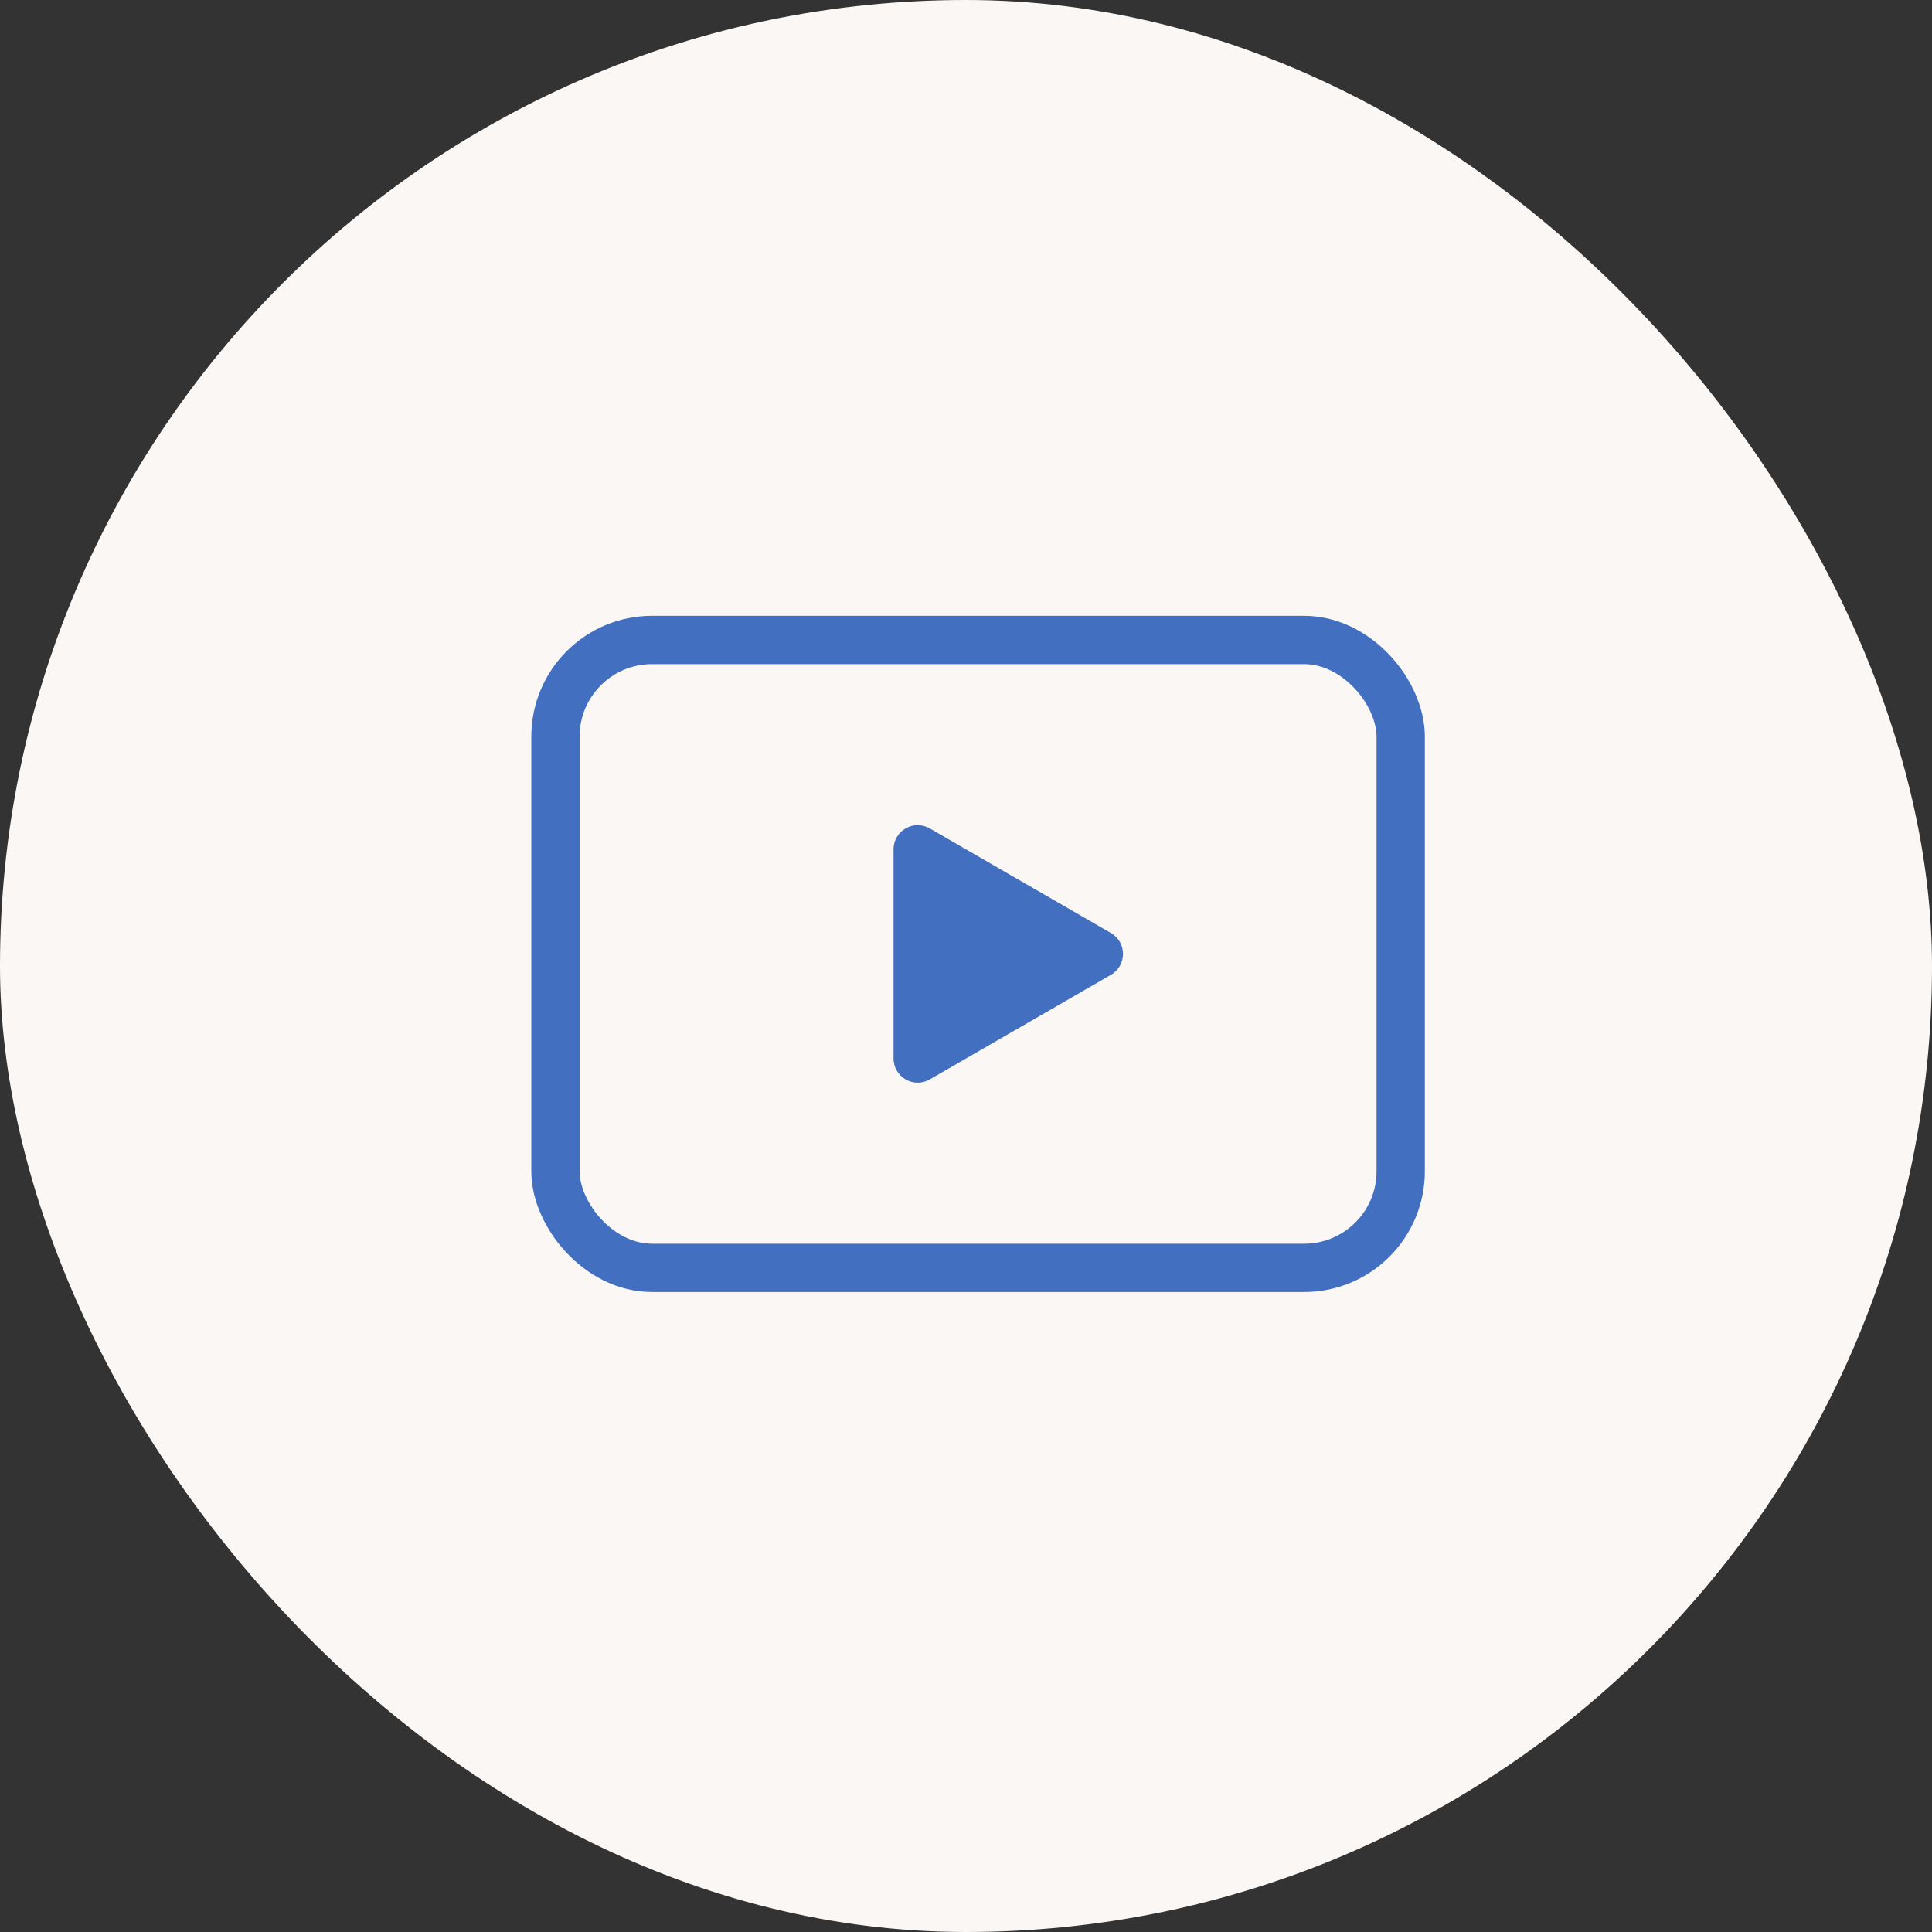 <svg width="80" height="80" viewBox="0 0 80 80" fill="none" xmlns="http://www.w3.org/2000/svg">
<rect x="0" y="0" width="80" height="80" fill="#333333" stroke="none"/>
<rect width="80" height="80" rx="40" fill="#FAF7F5"/>
<rect x="23" y="26.5" width="35" height="26" rx="4" stroke="#436FC0" stroke-width="2"/>
<path d="M46 38.634C46.667 39.019 46.667 39.981 46 40.366L38.5 44.696C37.833 45.081 37 44.6 37 43.83V35.17C37 34.4 37.833 33.919 38.5 34.304L46 38.634Z" fill="#436FC0"/>
</svg>
